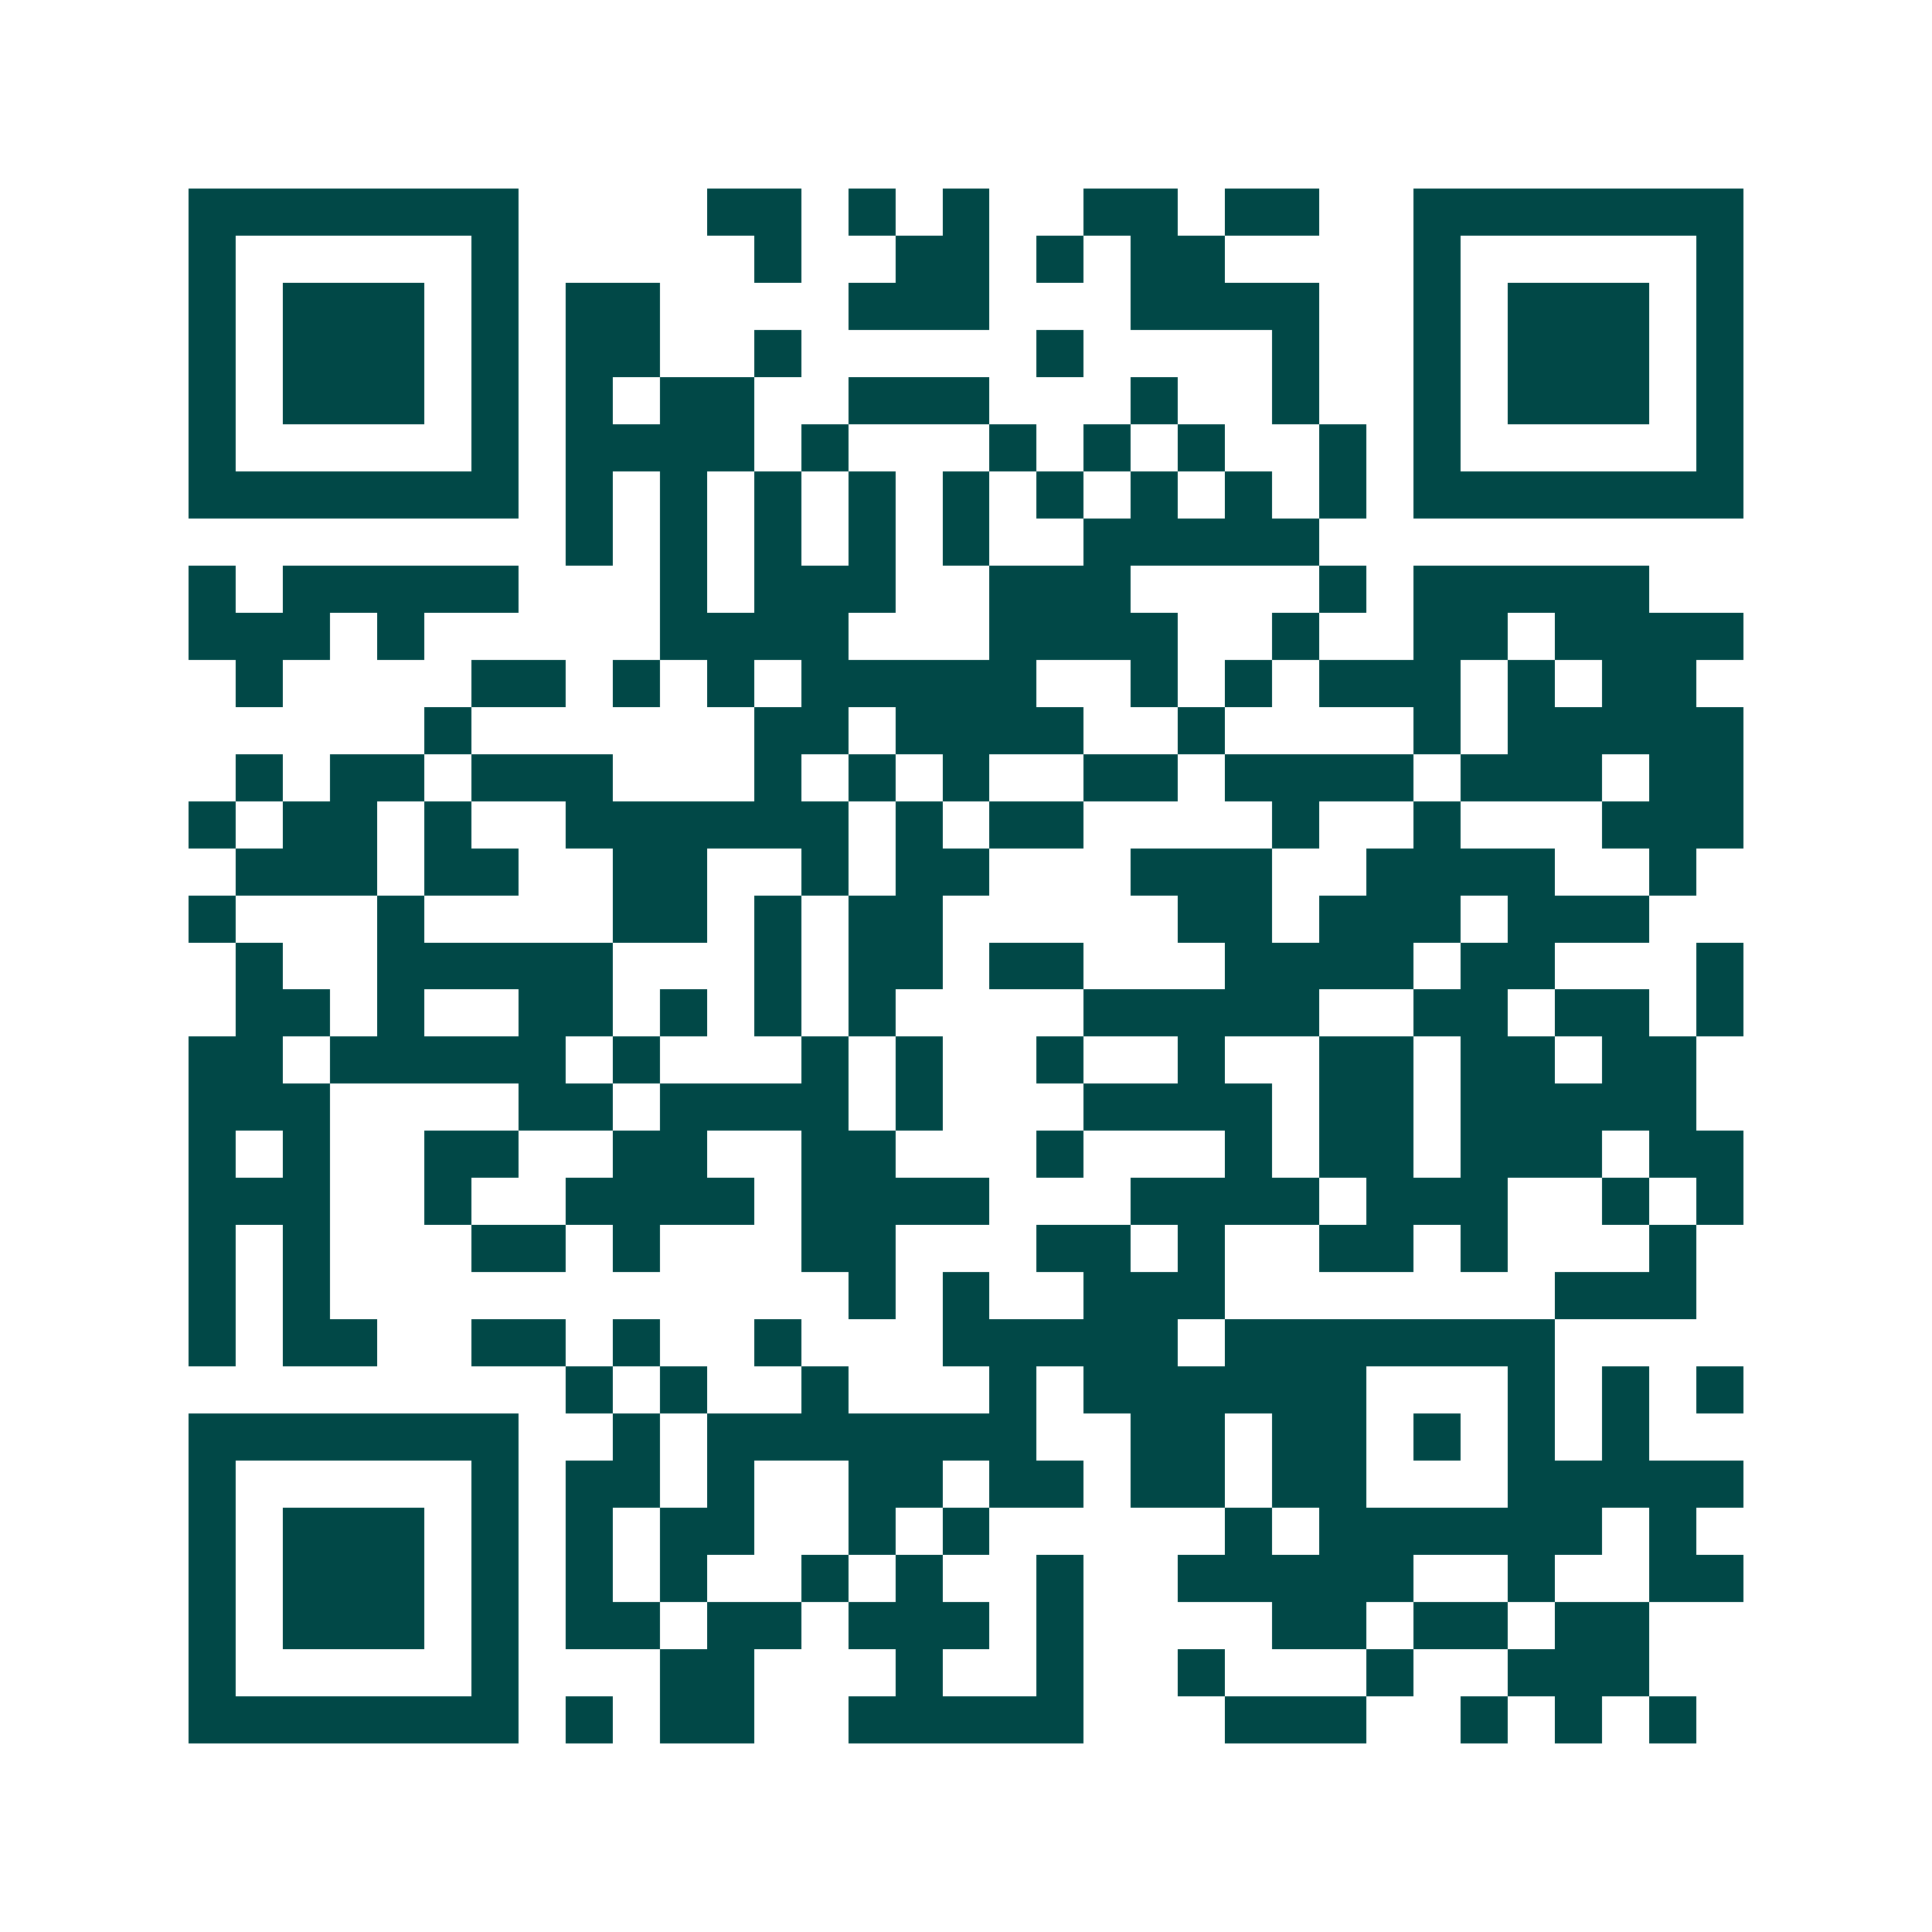 <svg xmlns="http://www.w3.org/2000/svg" width="200" height="200" viewBox="0 0 41 41" shape-rendering="crispEdges"><path fill="#ffffff" d="M0 0h41v41H0z"/><path stroke="#014847" d="M4 4.5h7m4 0h2m1 0h1m1 0h1m2 0h2m1 0h2m2 0h7M4 5.5h1m5 0h1m5 0h1m2 0h2m1 0h1m1 0h2m4 0h1m5 0h1M4 6.5h1m1 0h3m1 0h1m1 0h2m4 0h3m3 0h4m2 0h1m1 0h3m1 0h1M4 7.5h1m1 0h3m1 0h1m1 0h2m2 0h1m5 0h1m4 0h1m2 0h1m1 0h3m1 0h1M4 8.5h1m1 0h3m1 0h1m1 0h1m1 0h2m2 0h3m3 0h1m2 0h1m2 0h1m1 0h3m1 0h1M4 9.5h1m5 0h1m1 0h4m1 0h1m3 0h1m1 0h1m1 0h1m2 0h1m1 0h1m5 0h1M4 10.5h7m1 0h1m1 0h1m1 0h1m1 0h1m1 0h1m1 0h1m1 0h1m1 0h1m1 0h1m1 0h7M12 11.5h1m1 0h1m1 0h1m1 0h1m1 0h1m2 0h5M4 12.5h1m1 0h5m3 0h1m1 0h3m2 0h3m4 0h1m1 0h5M4 13.5h3m1 0h1m5 0h4m3 0h4m2 0h1m2 0h2m1 0h4M5 14.5h1m4 0h2m1 0h1m1 0h1m1 0h5m2 0h1m1 0h1m1 0h3m1 0h1m1 0h2M9 15.5h1m6 0h2m1 0h4m2 0h1m4 0h1m1 0h5M5 16.5h1m1 0h2m1 0h3m3 0h1m1 0h1m1 0h1m2 0h2m1 0h4m1 0h3m1 0h2M4 17.5h1m1 0h2m1 0h1m2 0h6m1 0h1m1 0h2m4 0h1m2 0h1m3 0h3M5 18.5h3m1 0h2m2 0h2m2 0h1m1 0h2m3 0h3m2 0h4m2 0h1M4 19.5h1m3 0h1m4 0h2m1 0h1m1 0h2m5 0h2m1 0h3m1 0h3M5 20.5h1m2 0h5m3 0h1m1 0h2m1 0h2m3 0h4m1 0h2m3 0h1M5 21.5h2m1 0h1m2 0h2m1 0h1m1 0h1m1 0h1m4 0h5m2 0h2m1 0h2m1 0h1M4 22.5h2m1 0h5m1 0h1m3 0h1m1 0h1m2 0h1m2 0h1m2 0h2m1 0h2m1 0h2M4 23.5h3m4 0h2m1 0h4m1 0h1m3 0h4m1 0h2m1 0h5M4 24.5h1m1 0h1m2 0h2m2 0h2m2 0h2m3 0h1m3 0h1m1 0h2m1 0h3m1 0h2M4 25.5h3m2 0h1m2 0h4m1 0h4m3 0h4m1 0h3m2 0h1m1 0h1M4 26.5h1m1 0h1m3 0h2m1 0h1m3 0h2m3 0h2m1 0h1m2 0h2m1 0h1m3 0h1M4 27.5h1m1 0h1m11 0h1m1 0h1m2 0h3m7 0h3M4 28.5h1m1 0h2m2 0h2m1 0h1m2 0h1m3 0h5m1 0h7M12 29.5h1m1 0h1m2 0h1m3 0h1m1 0h6m3 0h1m1 0h1m1 0h1M4 30.5h7m2 0h1m1 0h7m2 0h2m1 0h2m1 0h1m1 0h1m1 0h1M4 31.5h1m5 0h1m1 0h2m1 0h1m2 0h2m1 0h2m1 0h2m1 0h2m3 0h5M4 32.5h1m1 0h3m1 0h1m1 0h1m1 0h2m2 0h1m1 0h1m5 0h1m1 0h6m1 0h1M4 33.5h1m1 0h3m1 0h1m1 0h1m1 0h1m2 0h1m1 0h1m2 0h1m2 0h5m2 0h1m2 0h2M4 34.5h1m1 0h3m1 0h1m1 0h2m1 0h2m1 0h3m1 0h1m4 0h2m1 0h2m1 0h2M4 35.5h1m5 0h1m3 0h2m3 0h1m2 0h1m2 0h1m3 0h1m2 0h3M4 36.5h7m1 0h1m1 0h2m2 0h5m3 0h3m2 0h1m1 0h1m1 0h1"/></svg>
